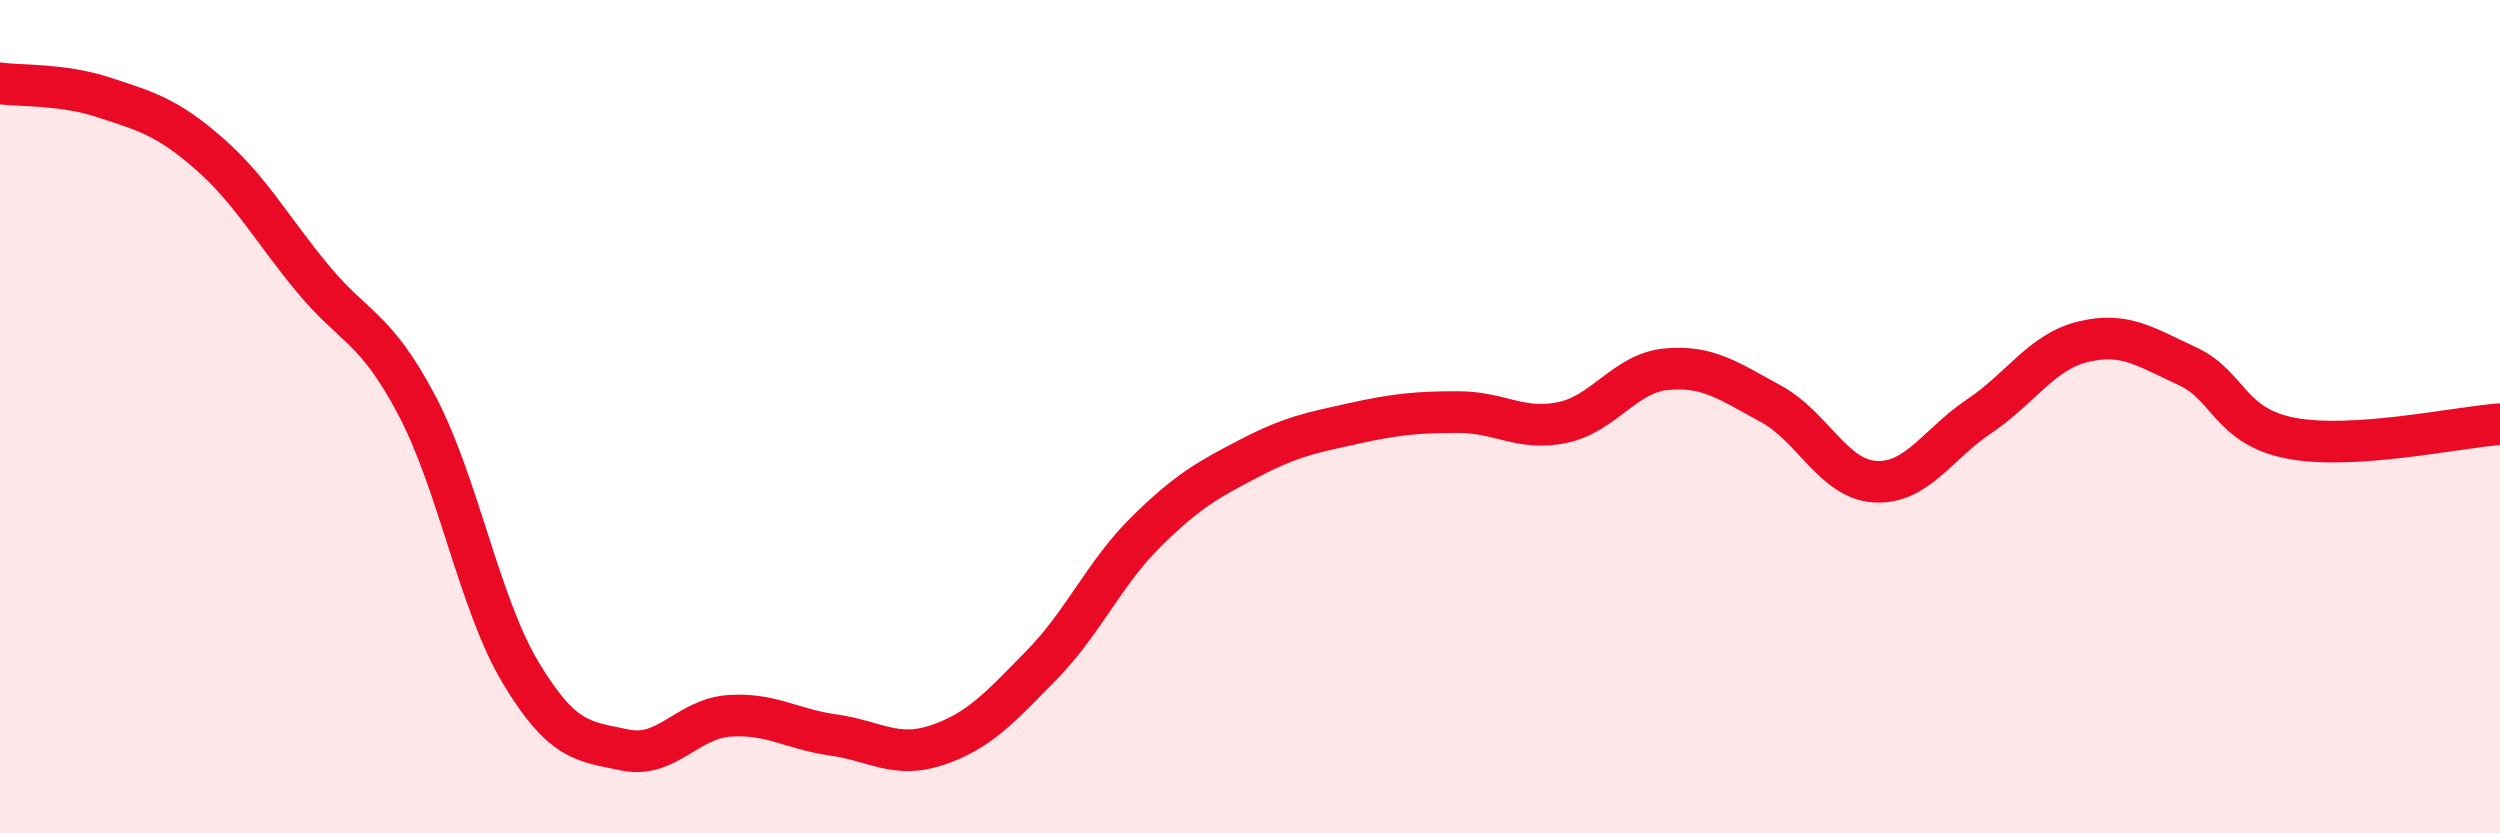 
    <svg width="60" height="20" viewBox="0 0 60 20" xmlns="http://www.w3.org/2000/svg">
      <path
        d="M 0,2 C 0.5,2.07 1.5,2.01 2.5,2.34 C 3.5,2.67 4,2.8 5,3.67 C 6,4.54 6.5,5.47 7.5,6.68 C 8.5,7.89 9,7.83 10,9.72 C 11,11.61 11.5,14.49 12.5,16.15 C 13.5,17.81 14,17.79 15,18 C 16,18.21 16.5,17.25 17.5,17.18 C 18.5,17.11 19,17.5 20,17.64 C 21,17.78 21.5,18.22 22.5,17.88 C 23.5,17.54 24,16.98 25,15.96 C 26,14.94 26.5,13.76 27.5,12.77 C 28.5,11.78 29,11.51 30,10.99 C 31,10.47 31.5,10.38 32.5,10.16 C 33.5,9.94 34,9.89 35,9.89 C 36,9.89 36.5,10.35 37.5,10.14 C 38.5,9.93 39,8.95 40,8.86 C 41,8.77 41.5,9.15 42.5,9.69 C 43.5,10.23 44,11.5 45,11.56 C 46,11.62 46.5,10.66 47.5,9.99 C 48.5,9.32 49,8.44 50,8.2 C 51,7.96 51.5,8.33 52.5,8.79 C 53.5,9.25 53.5,10.24 55,10.52 C 56.5,10.8 59,10.25 60,10.18L60 20L0 20Z"
        fill="#EB0A25"
        opacity="0.1"
        stroke-linecap="round"
        stroke-linejoin="round"
      />
      <path
        d="M 0,2 C 0.5,2.07 1.5,2.01 2.5,2.34 C 3.5,2.67 4,2.8 5,3.67 C 6,4.54 6.5,5.47 7.5,6.68 C 8.5,7.89 9,7.83 10,9.72 C 11,11.61 11.5,14.49 12.5,16.15 C 13.5,17.81 14,17.79 15,18 C 16,18.21 16.5,17.25 17.5,17.18 C 18.5,17.11 19,17.5 20,17.64 C 21,17.78 21.5,18.22 22.5,17.88 C 23.5,17.54 24,16.98 25,15.96 C 26,14.94 26.5,13.76 27.5,12.77 C 28.5,11.78 29,11.51 30,10.99 C 31,10.47 31.5,10.38 32.5,10.16 C 33.5,9.94 34,9.89 35,9.89 C 36,9.89 36.5,10.35 37.5,10.14 C 38.5,9.93 39,8.95 40,8.86 C 41,8.77 41.5,9.15 42.5,9.69 C 43.5,10.23 44,11.5 45,11.56 C 46,11.62 46.5,10.66 47.5,9.99 C 48.5,9.32 49,8.44 50,8.2 C 51,7.96 51.5,8.33 52.5,8.79 C 53.5,9.25 53.5,10.24 55,10.52 C 56.5,10.8 59,10.25 60,10.18"
        stroke="#EB0A25"
        stroke-width="1"
        fill="none"
        stroke-linecap="round"
        stroke-linejoin="round"
      />
    </svg>
  